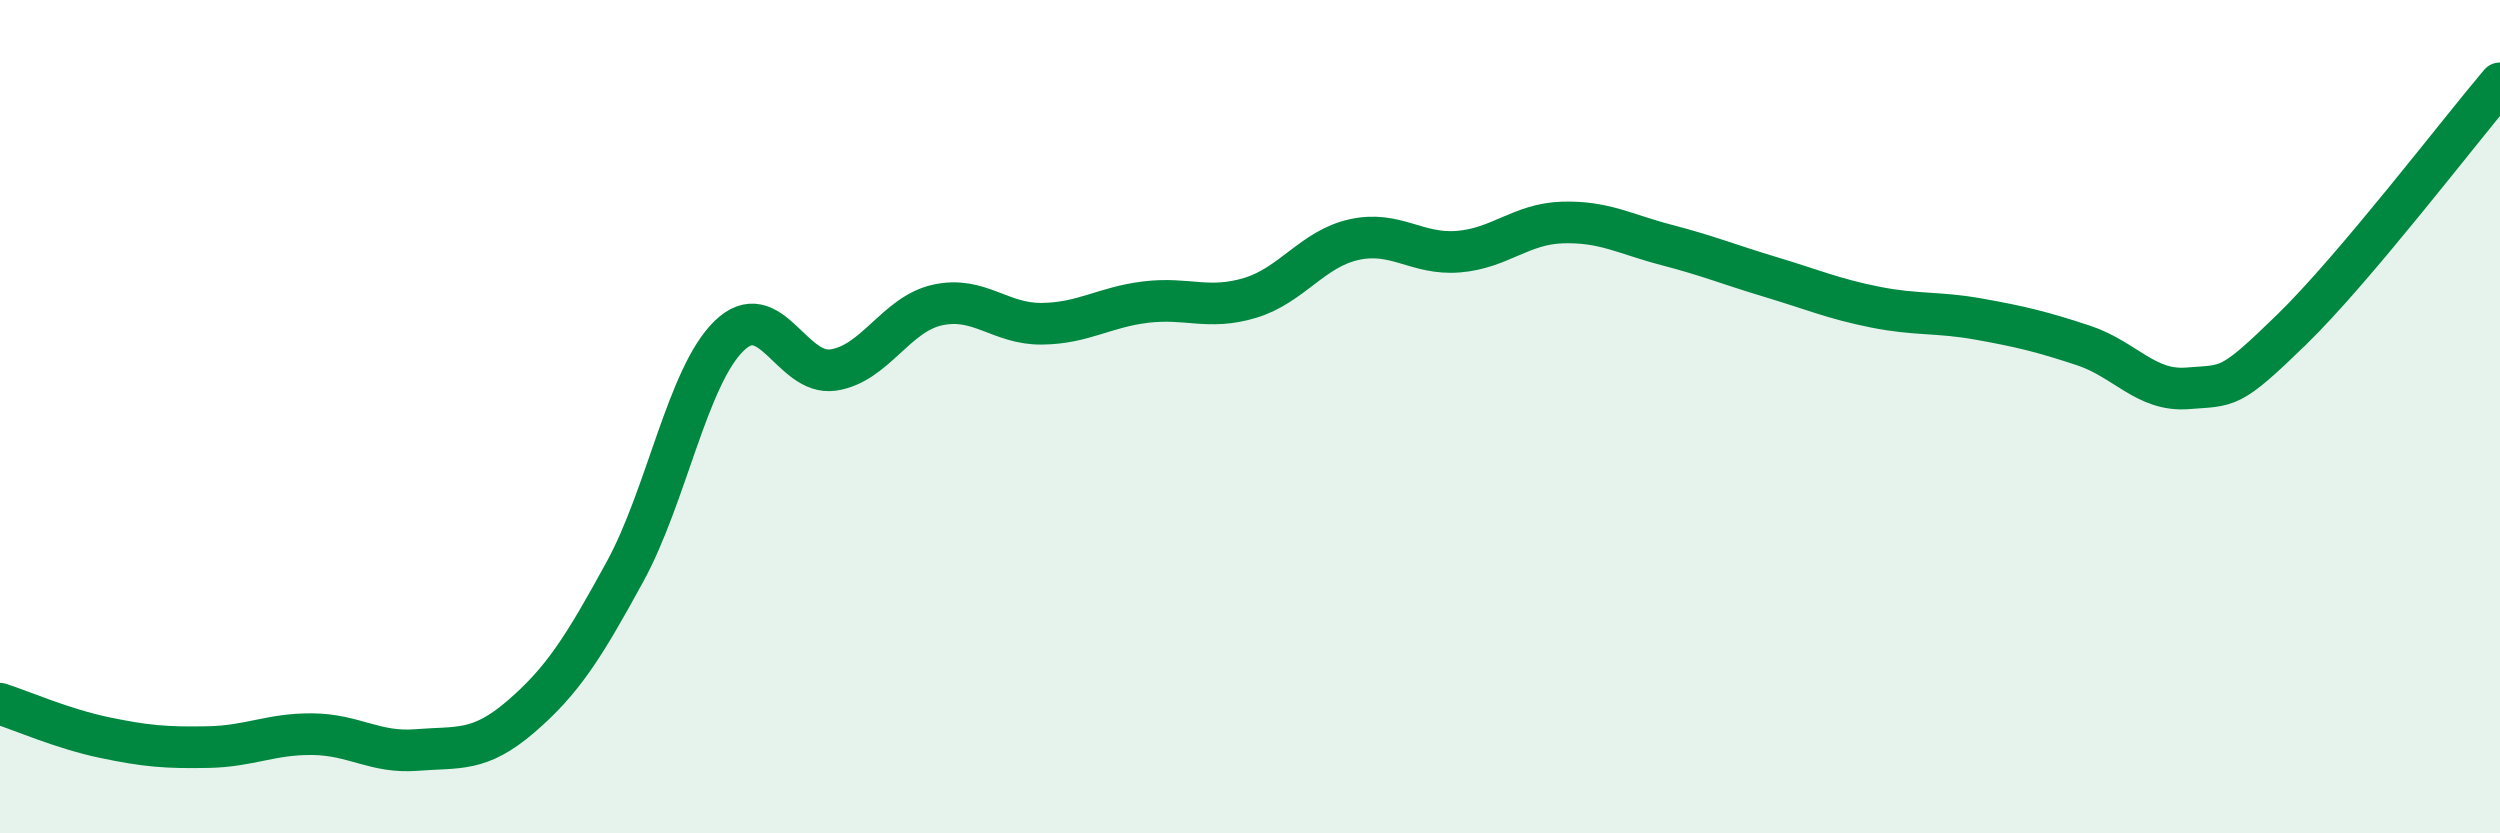 
    <svg width="60" height="20" viewBox="0 0 60 20" xmlns="http://www.w3.org/2000/svg">
      <path
        d="M 0,16.89 C 0.5,17.05 1.5,17.49 2.5,17.7 C 3.5,17.91 4,17.95 5,17.93 C 6,17.91 6.5,17.61 7.5,17.62 C 8.5,17.63 9,18.08 10,18 C 11,17.92 11.5,18.06 12.5,17.2 C 13.5,16.34 14,15.55 15,13.72 C 16,11.89 16.5,9.03 17.5,8.06 C 18.5,7.09 19,9.03 20,8.88 C 21,8.73 21.5,7.54 22.5,7.32 C 23.5,7.1 24,7.78 25,7.77 C 26,7.76 26.5,7.37 27.5,7.25 C 28.5,7.13 29,7.45 30,7.15 C 31,6.85 31.5,5.97 32.5,5.75 C 33.5,5.53 34,6.12 35,6.04 C 36,5.96 36.5,5.37 37.5,5.34 C 38.5,5.31 39,5.62 40,5.88 C 41,6.14 41.5,6.35 42.5,6.65 C 43.5,6.95 44,7.17 45,7.37 C 46,7.57 46.5,7.48 47.5,7.66 C 48.5,7.84 49,7.96 50,8.29 C 51,8.62 51.5,9.4 52.5,9.32 C 53.5,9.24 53.5,9.37 55,7.91 C 56.5,6.45 59,3.18 60,2L60 20L0 20Z"
        fill="#008740"
        opacity="0.1"
        stroke-linecap="round"
        stroke-linejoin="round"
      />
      <path
        d="M 0,16.89 C 0.5,17.05 1.5,17.49 2.5,17.7 C 3.5,17.91 4,17.95 5,17.93 C 6,17.91 6.5,17.61 7.5,17.62 C 8.5,17.63 9,18.08 10,18 C 11,17.92 11.5,18.06 12.5,17.2 C 13.5,16.34 14,15.55 15,13.72 C 16,11.89 16.5,9.03 17.5,8.06 C 18.5,7.09 19,9.03 20,8.88 C 21,8.73 21.5,7.54 22.5,7.32 C 23.5,7.1 24,7.78 25,7.77 C 26,7.76 26.5,7.37 27.5,7.25 C 28.5,7.13 29,7.45 30,7.15 C 31,6.85 31.5,5.97 32.5,5.75 C 33.5,5.53 34,6.12 35,6.04 C 36,5.96 36.5,5.37 37.5,5.34 C 38.5,5.31 39,5.62 40,5.88 C 41,6.14 41.5,6.35 42.5,6.65 C 43.5,6.95 44,7.17 45,7.37 C 46,7.57 46.5,7.48 47.5,7.66 C 48.5,7.84 49,7.96 50,8.29 C 51,8.62 51.5,9.4 52.5,9.32 C 53.5,9.24 53.5,9.37 55,7.91 C 56.5,6.45 59,3.18 60,2"
        stroke="#008740"
        stroke-width="1"
        fill="none"
        stroke-linecap="round"
        stroke-linejoin="round"
      />
    </svg>
  